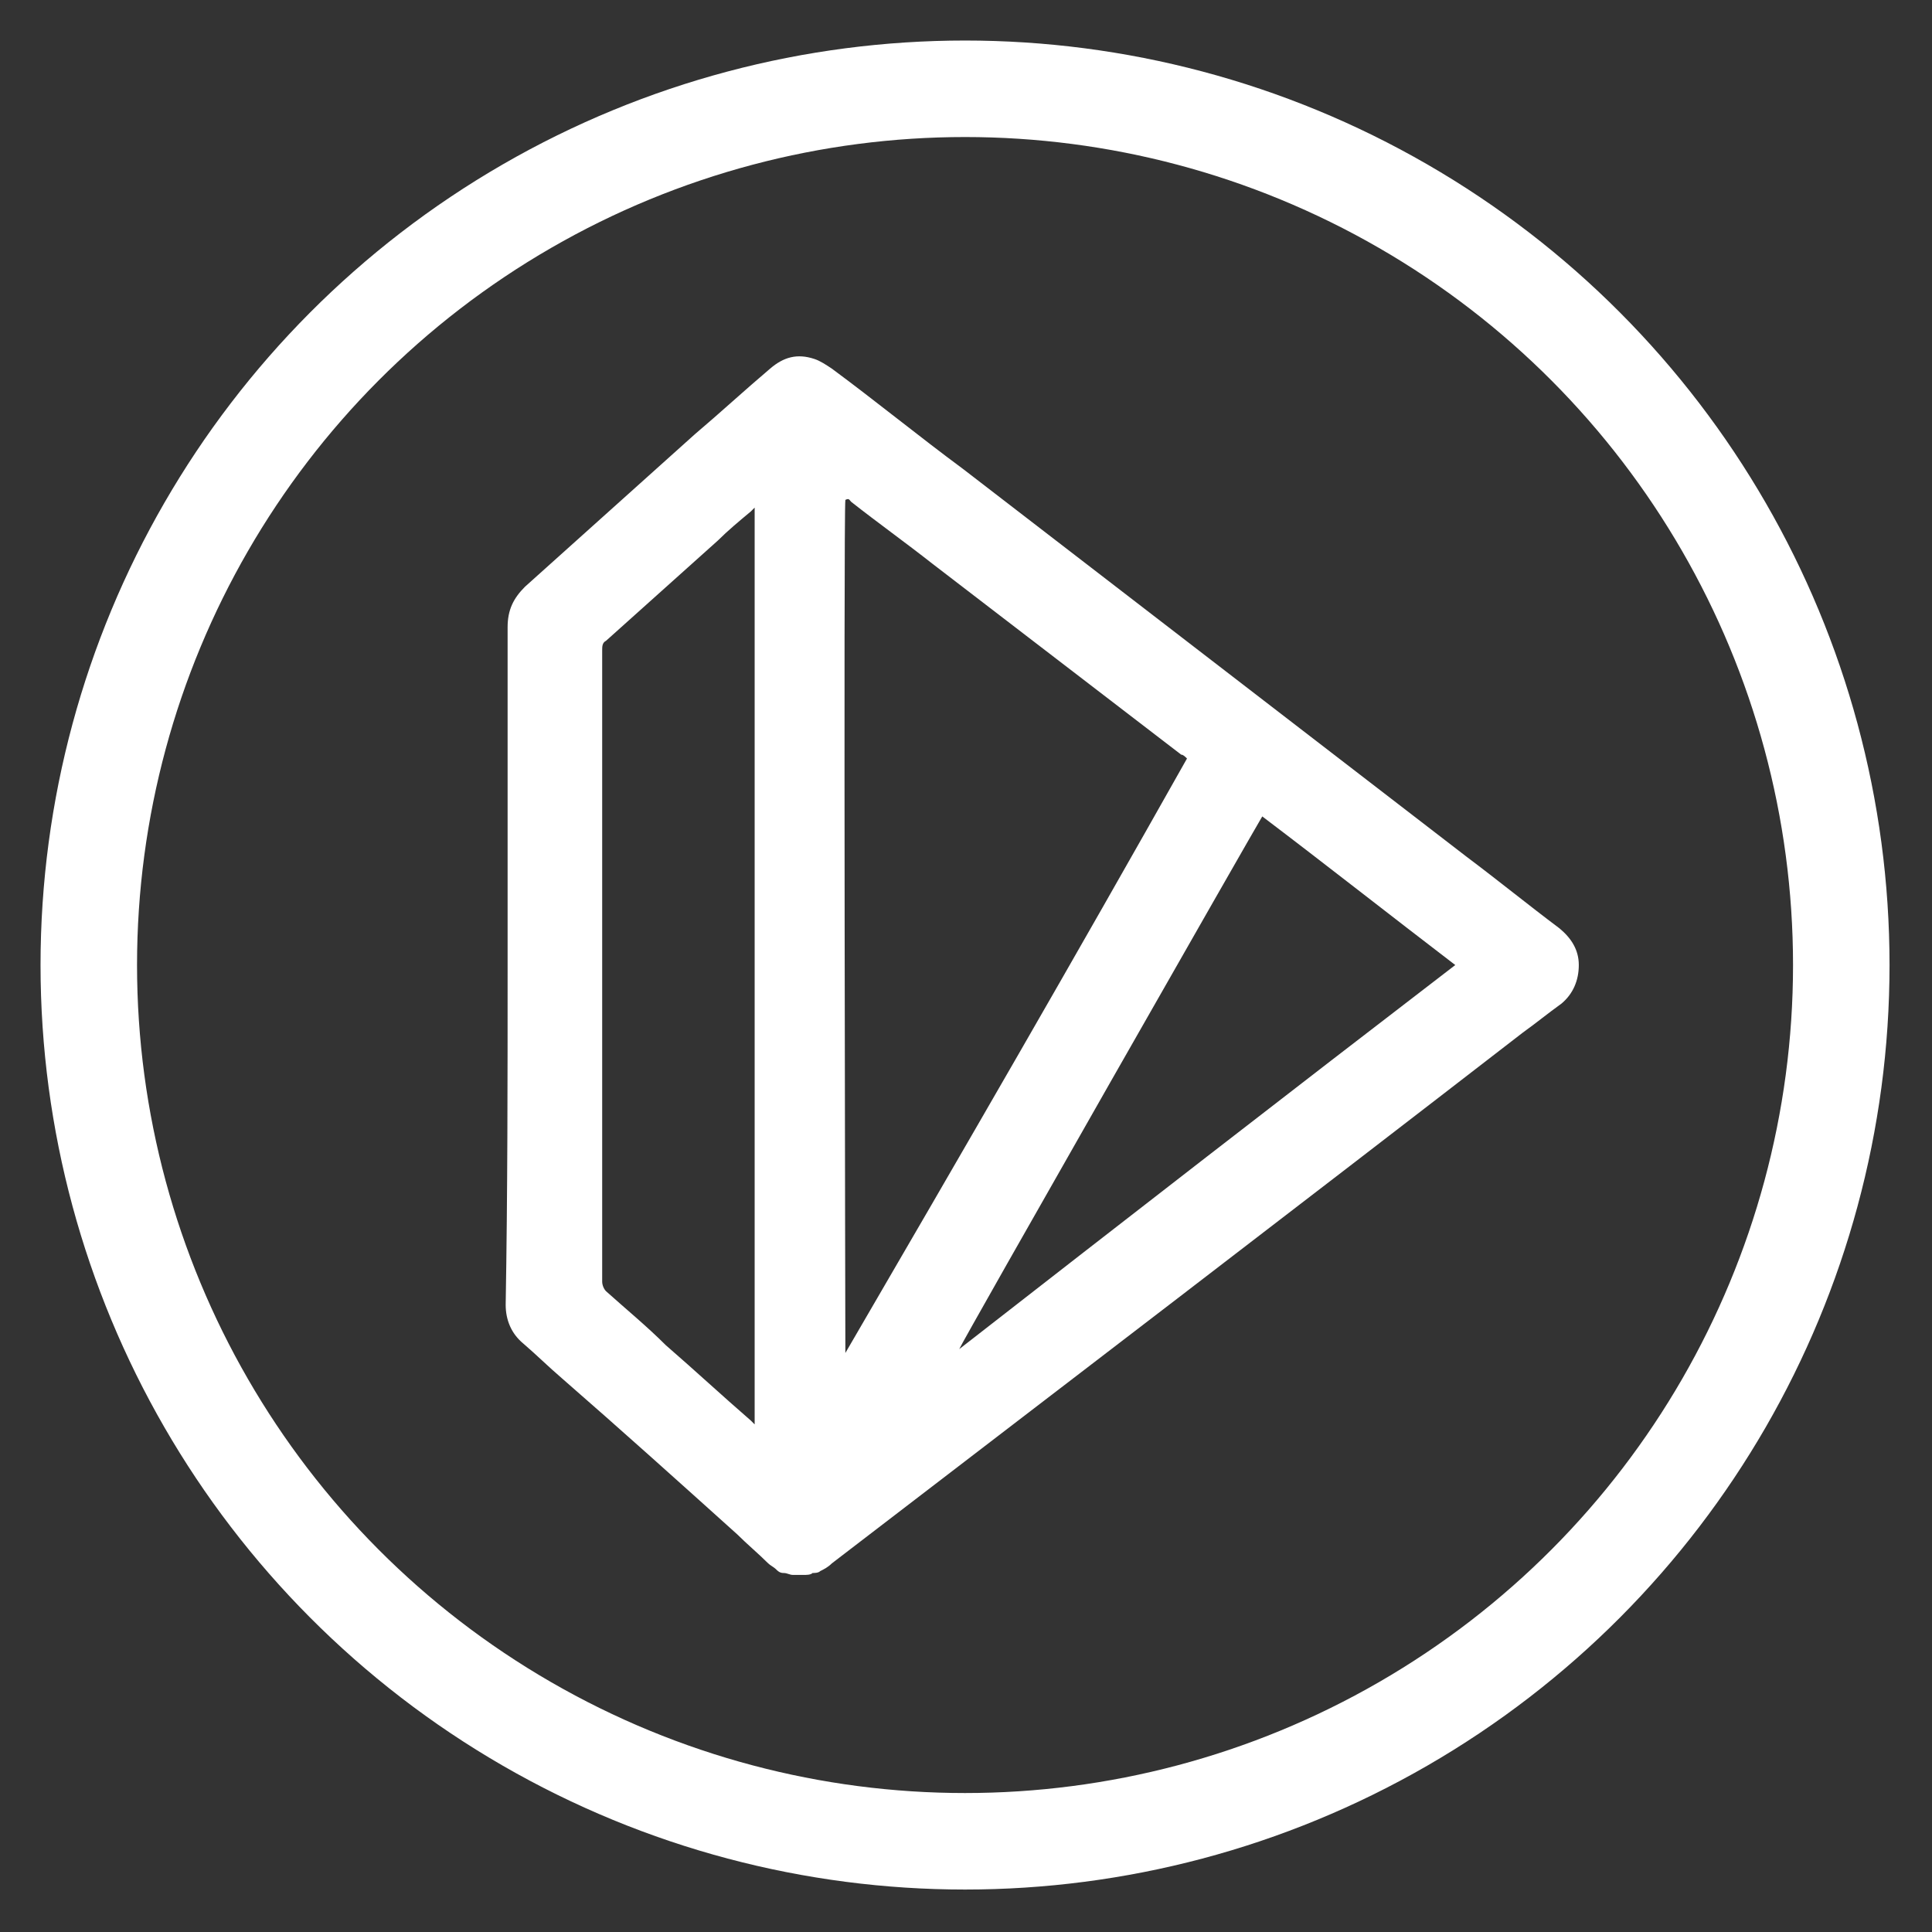 <?xml version="1.0" encoding="utf-8"?>
<!-- Generator: Adobe Illustrator 21.0.2, SVG Export Plug-In . SVG Version: 6.00 Build 0)  -->
<svg version="1.1" id="Capa_1" xmlns="http://www.w3.org/2000/svg" xmlns:xlink="http://www.w3.org/1999/xlink" x="0px" y="0px"
	 width="100.1px" height="100.1px" viewBox="0 0 100.1 100.1" style="enable-background:new 0 0 100.1 100.1;" xml:space="preserve"
	>
<rect x="0" y="0" width="100.1" height="100.1" fill="#333333" stroke="none"/>
<style type="text/css">
	.st0{fill:none;stroke:#FFFFFF;stroke-width:5;stroke-miterlimit:10;}
	.st1{fill:#FFFFFF;}
</style>
<circle class="st0" cx="50" cy="50" r="45.4"/>
<path id="Diamante" class="st1" d="M26.3,50c0-5.8,0-11.7,0-17.5c0-0.9,0.3-1.5,0.9-2.1c2.9-2.6,5.9-5.3,8.8-7.9
	c1.3-1.1,2.6-2.3,3.9-3.4c0.7-0.6,1.4-0.8,2.3-0.5c0.3,0.1,0.6,0.3,0.9,0.5c2.3,1.7,4.5,3.5,6.8,5.2C58.6,31,67.3,37.7,76,44.4
	c1.6,1.2,3.2,2.5,4.8,3.7c0.6,0.5,1,1.1,1,1.9c0,0.8-0.3,1.5-0.9,2c-0.7,0.5-1.3,1-2,1.5C67,62.7,55.1,71.8,43.1,81
	c-0.2,0.2-0.4,0.3-0.6,0.4c-0.1,0.1-0.3,0.1-0.4,0.1c-0.1,0.1-0.3,0.1-0.5,0.1s-0.3,0-0.5,0s-0.3-0.1-0.5-0.1s-0.3-0.1-0.4-0.2
	c-0.1-0.1-0.3-0.2-0.4-0.3c-0.5-0.5-1.1-1-1.6-1.5c-3-2.7-6-5.4-9.1-8.1c-0.7-0.6-1.3-1.2-2-1.8c-0.6-0.5-0.9-1.2-0.9-2
	C26.3,61.8,26.3,55.9,26.3,50z M61.5,39.3c-0.1-0.1-0.2-0.2-0.3-0.2c-4.3-3.3-8.6-6.6-12.9-9.9c-1.4-1.1-2.8-2.1-4.2-3.2
	c-0.1-0.1-0.1-0.2-0.3-0.1c-0.1,0.6,0,44,0,44.2C49.8,59.8,55.7,49.6,61.5,39.3z M39.1,26.3c-0.1,0.1-0.1,0.1-0.2,0.2
	c-0.6,0.5-1.2,1-1.7,1.5c-1.9,1.7-3.9,3.5-5.8,5.2c-0.2,0.1-0.2,0.3-0.2,0.5c0,10.9,0,21.8,0,32.7c0,0.2,0.1,0.4,0.2,0.5
	c1,0.9,2.1,1.8,3.1,2.8c1.5,1.3,2.9,2.6,4.4,3.9c0.1,0.1,0.1,0.1,0.2,0.2C39.1,57.9,39.1,42.1,39.1,26.3z M75.4,50
	c-3.4-2.6-6.7-5.2-10-7.7c-0.2,0.3-15.6,27.3-15.7,27.6C58.3,63.2,66.8,56.6,75.4,50z"/>
</svg>
